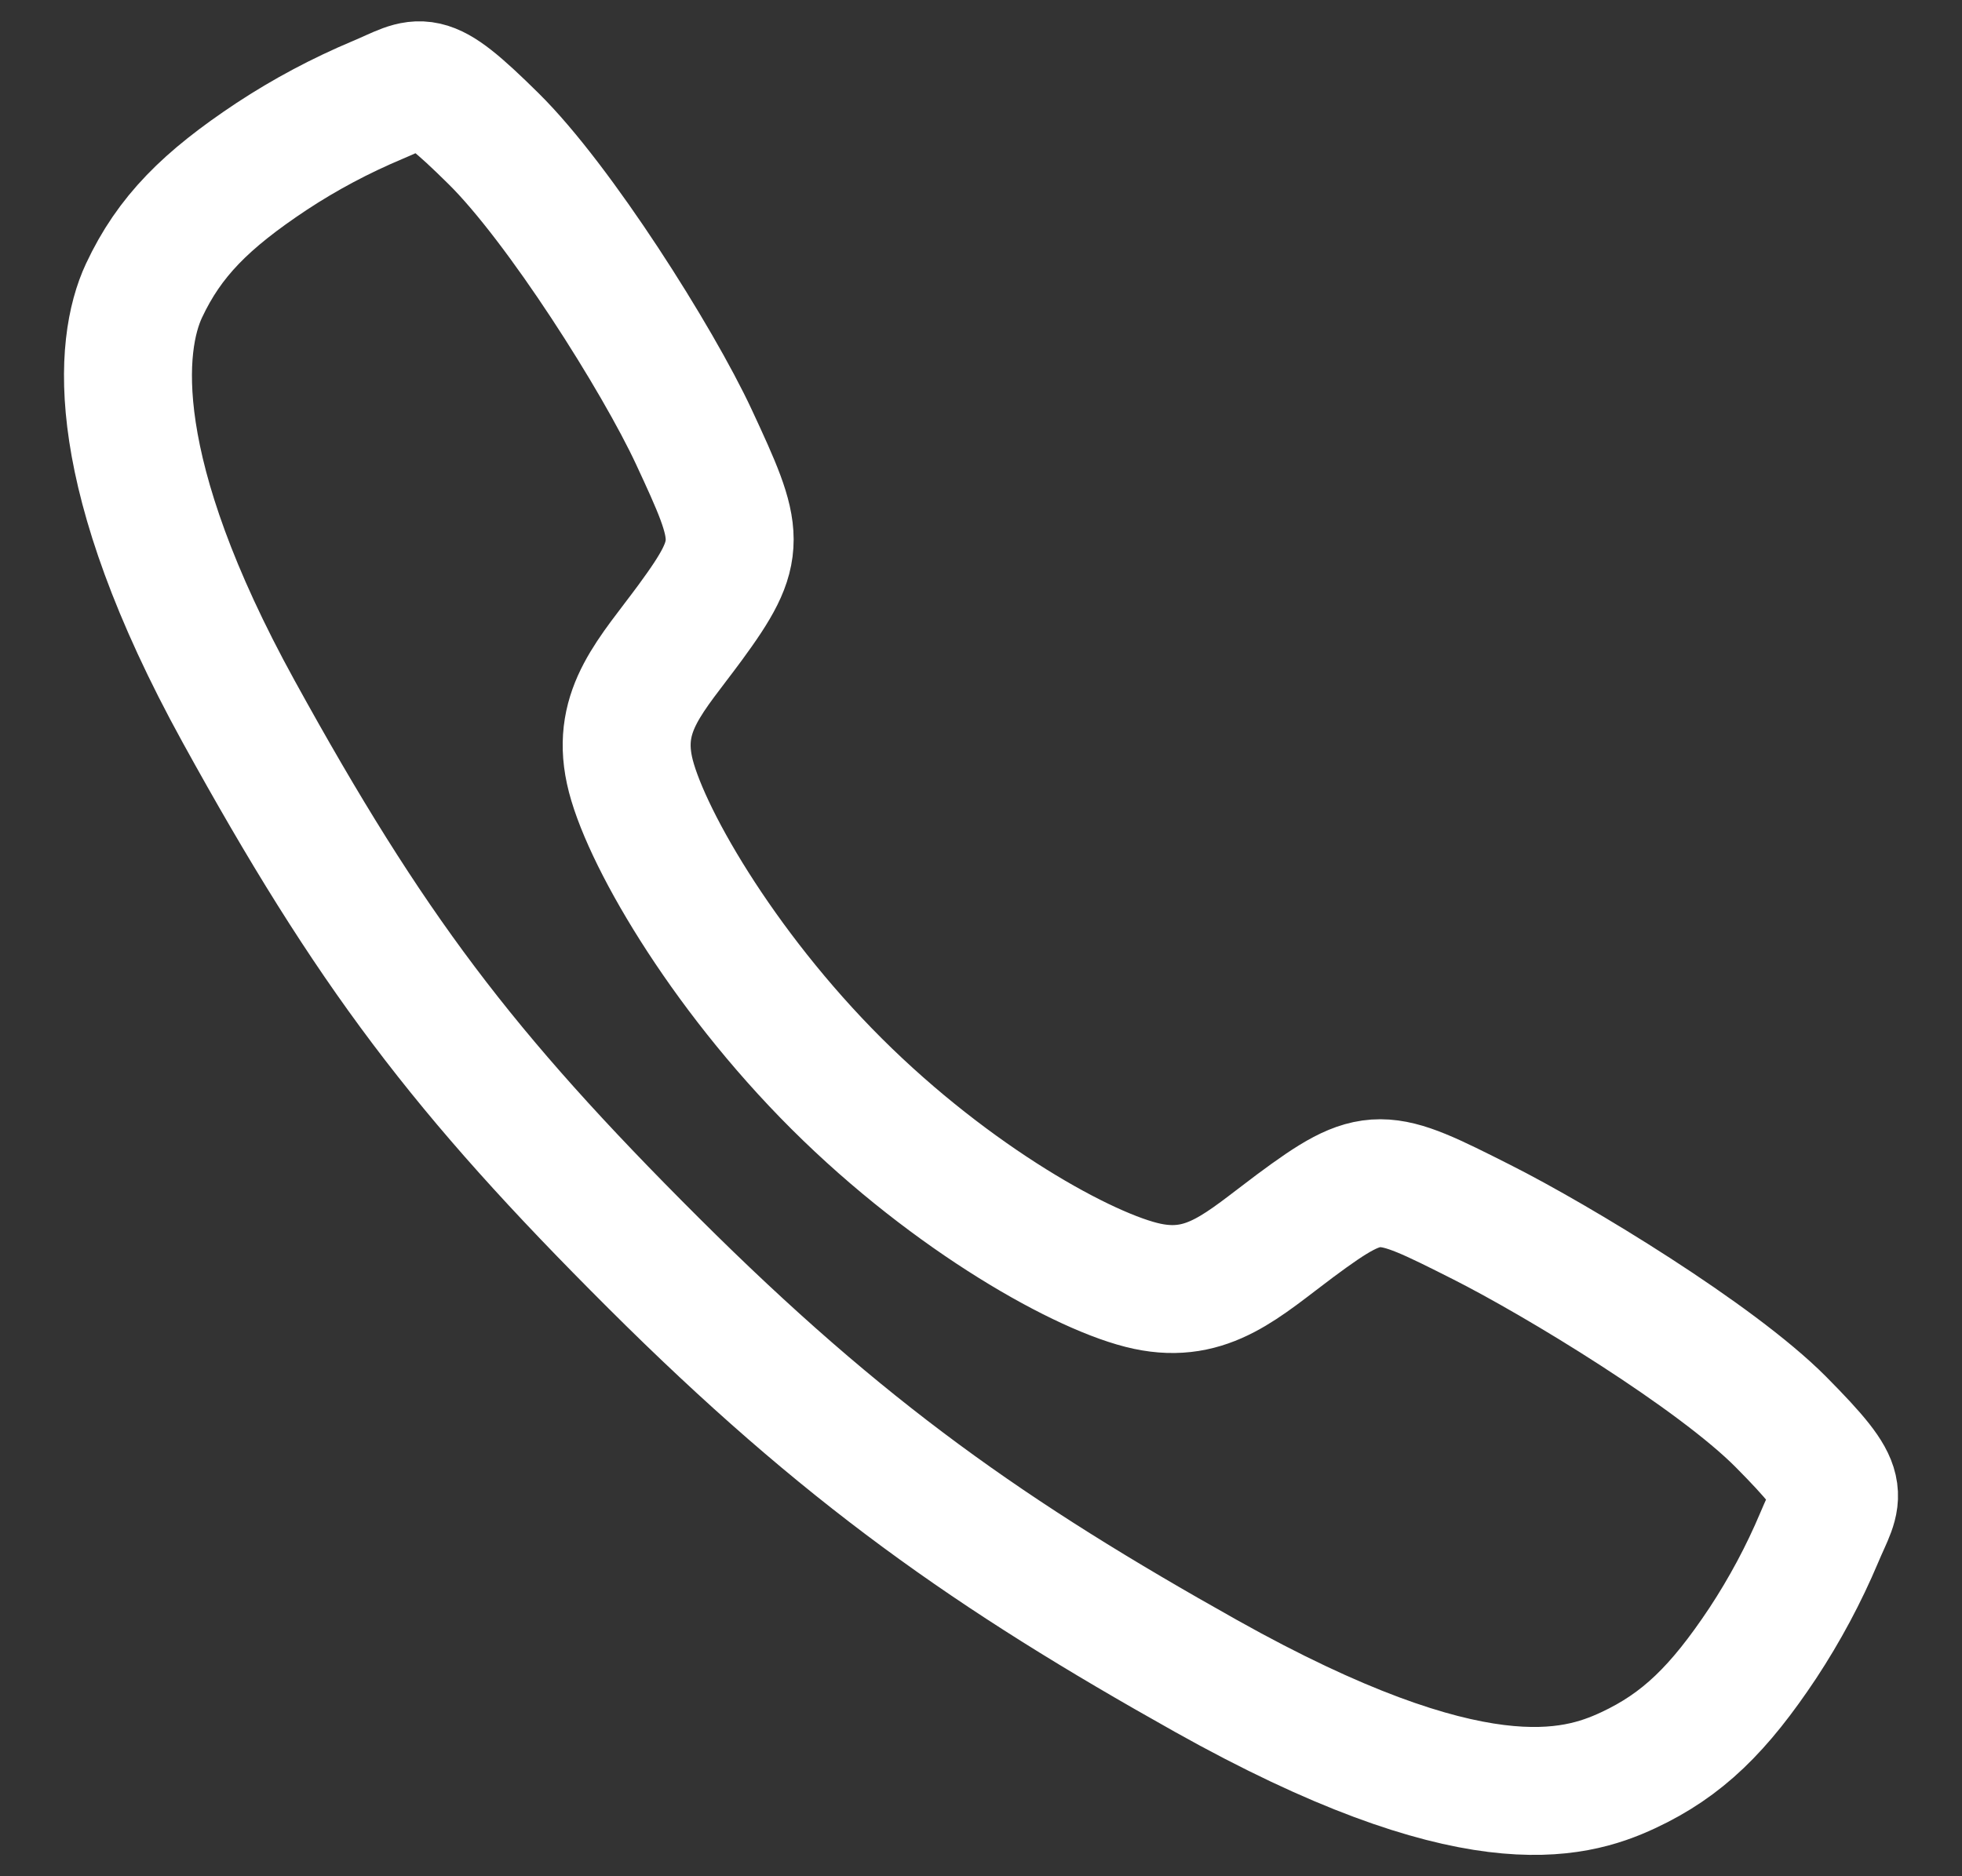 <svg width="23" height="22" viewBox="0 0 23 22" fill="none" xmlns="http://www.w3.org/2000/svg">
<rect x="0" y="0" width="23" height="22" fill="#333333" stroke="none"/>
<path d="M20.876 16.672C20.112 15.903 18.263 14.78 17.366 14.328C16.198 13.739 16.102 13.691 15.183 14.373C14.571 14.829 14.164 15.235 13.447 15.082C12.73 14.93 11.172 14.068 9.808 12.708C8.444 11.348 7.532 9.746 7.379 9.031C7.225 8.317 7.639 7.915 8.09 7.301C8.725 6.435 8.677 6.291 8.134 5.123C7.711 4.214 6.555 2.383 5.783 1.623C4.957 0.807 4.957 0.951 4.425 1.173C3.992 1.355 3.576 1.576 3.183 1.835C2.414 2.346 1.987 2.77 1.688 3.408C1.39 4.046 1.256 5.542 2.797 8.342C4.339 11.143 5.421 12.575 7.66 14.808C9.899 17.041 11.621 18.241 14.138 19.652C17.251 21.396 18.445 21.056 19.085 20.758C19.725 20.46 20.152 20.037 20.664 19.268C20.922 18.876 21.145 18.46 21.327 18.028C21.549 17.497 21.693 17.497 20.876 16.672Z" stroke="white" stroke-width="1.5" stroke-miterlimit="10"/>
</svg>
